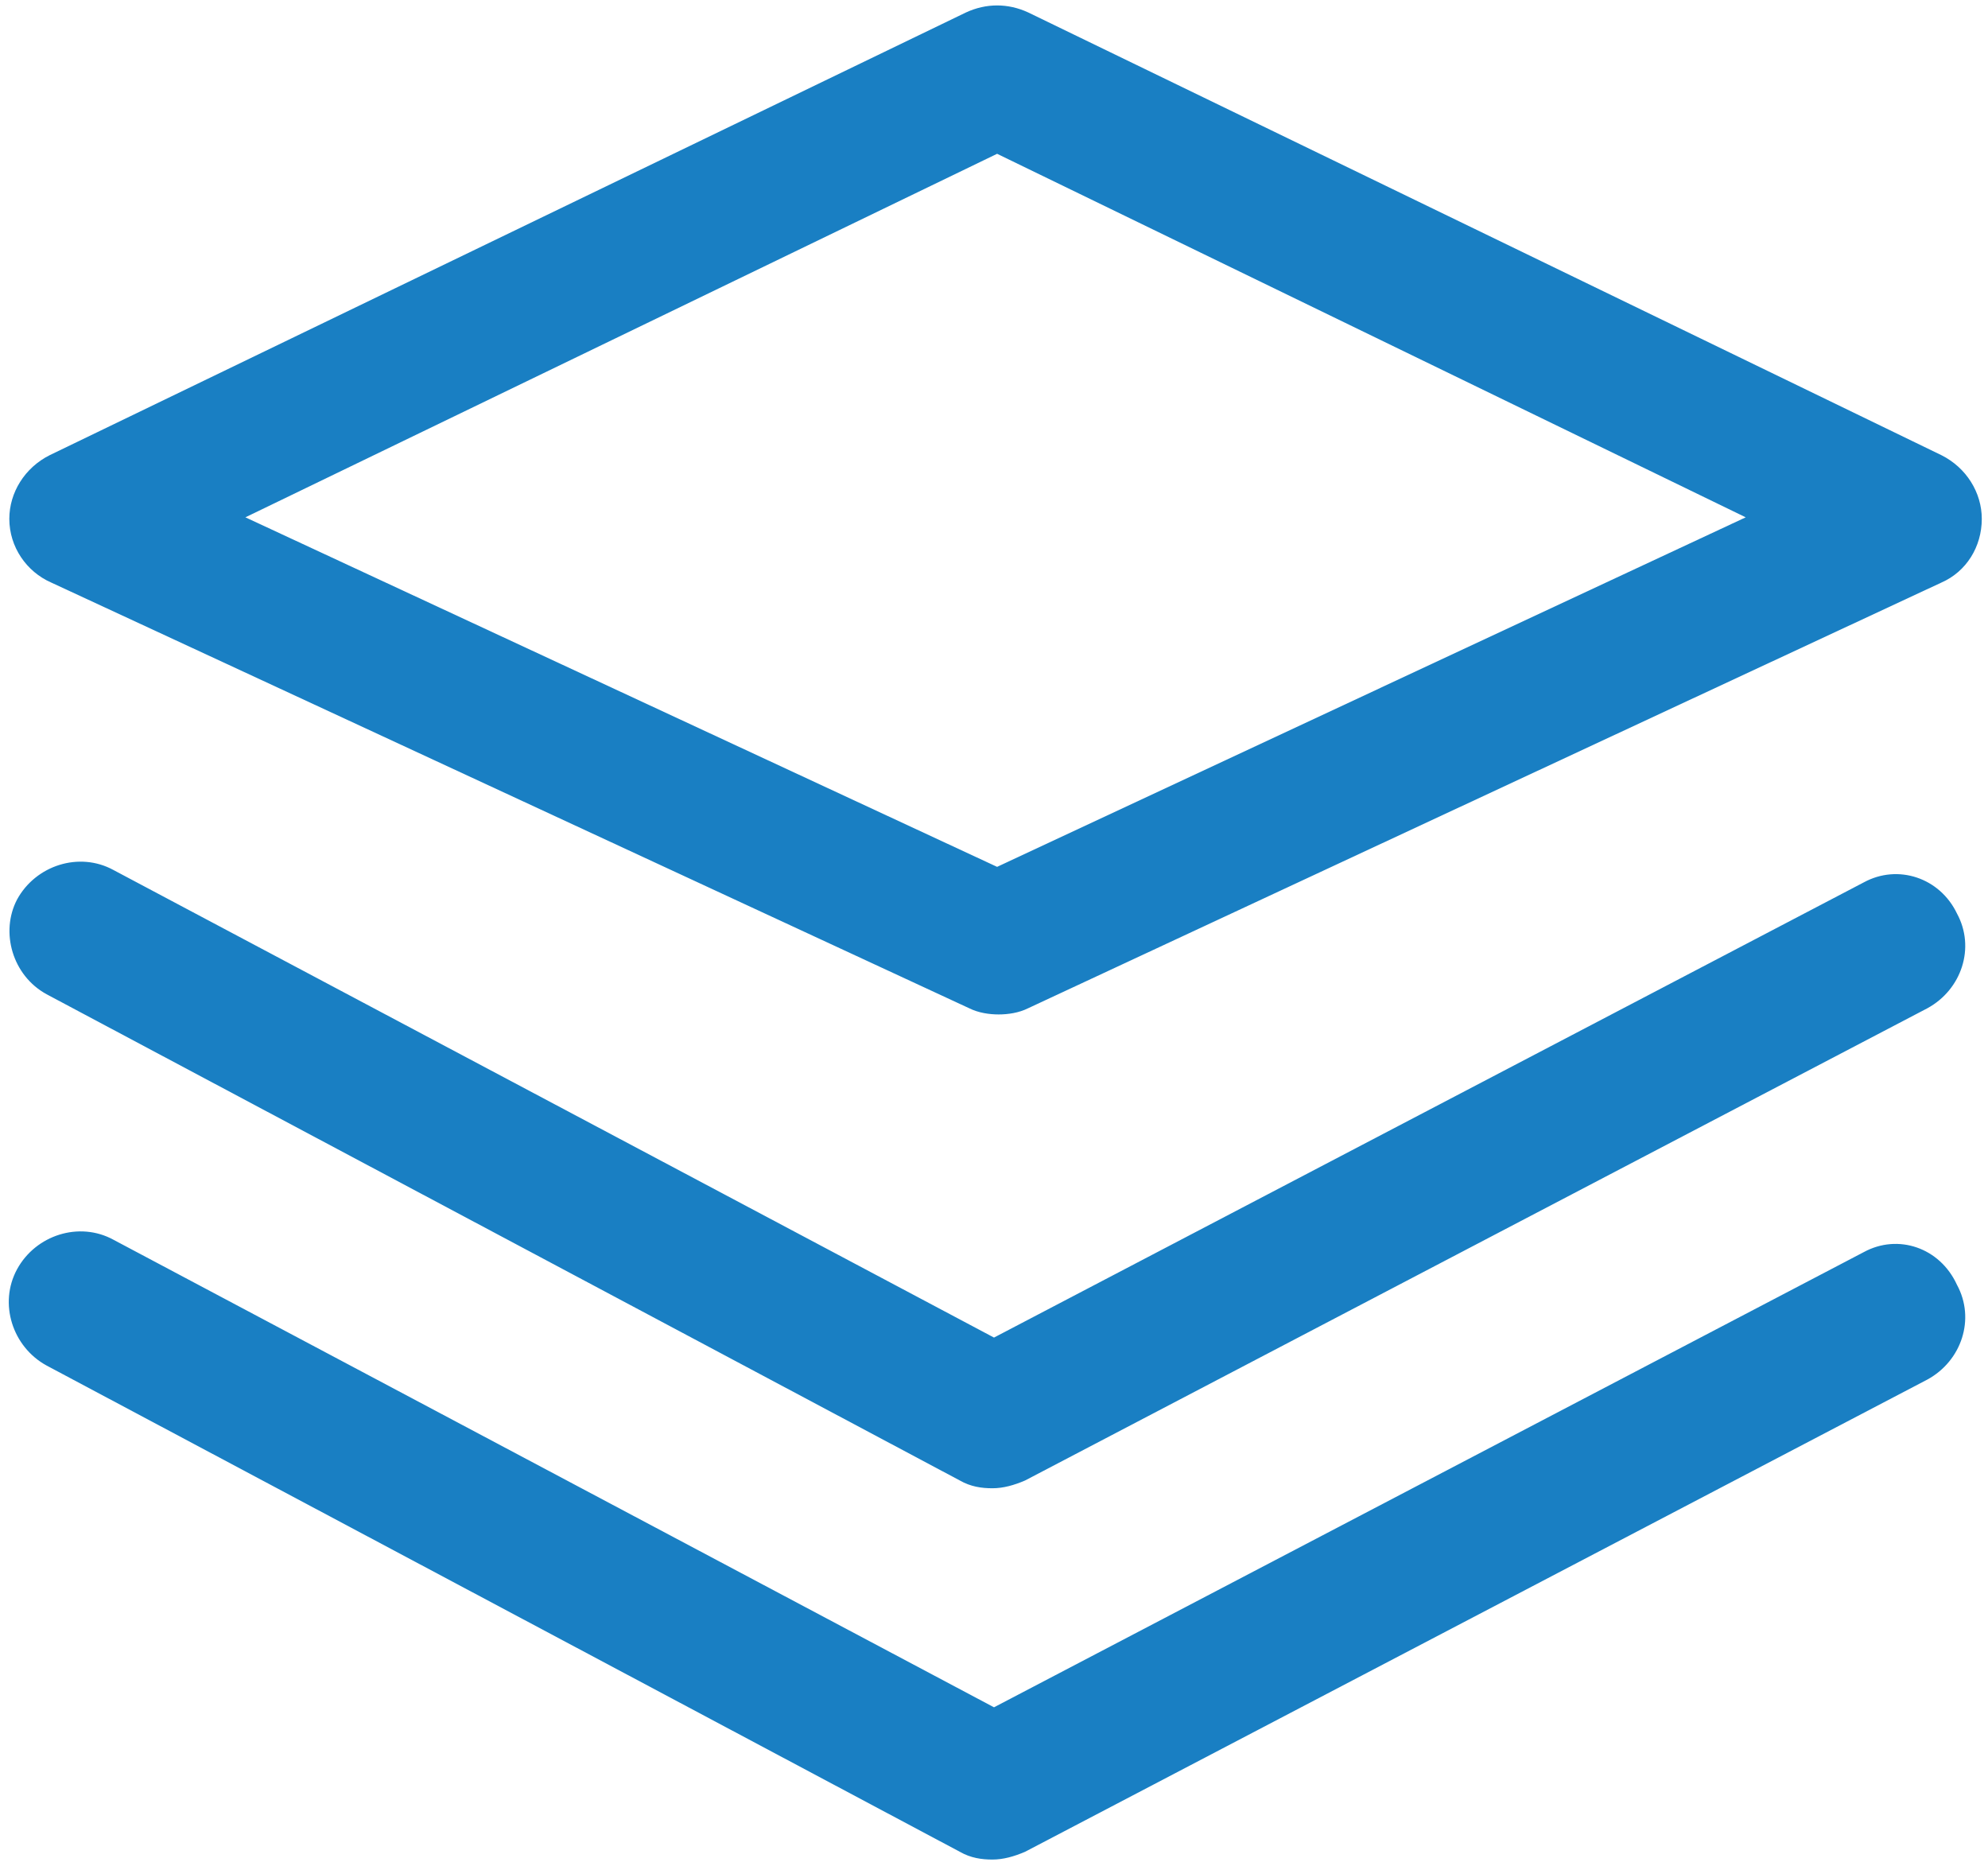 <?xml version="1.0" encoding="utf-8"?>
<!-- Generator: Adobe Illustrator 25.3.1, SVG Export Plug-In . SVG Version: 6.00 Build 0)  -->
<svg version="1.1" id="图层_1" xmlns="http://www.w3.org/2000/svg" xmlns:xlink="http://www.w3.org/1999/xlink" x="0px" y="0px"
	 viewBox="0 0 128 120.1" style="enable-background:new 0 0 128 120.1;" xml:space="preserve">
<style type="text/css">
	.st0{fill:#197FC3;}
</style>
<path class="st0" d="M3.3,37.5l59.1,27.4c0.6,0.3,1.3,0.4,1.9,0.4s1.3-0.1,1.9-0.4L125,37.5c1.6-0.7,2.6-2.3,2.6-4.1
	c0-1.7-1-3.3-2.6-4.1L66.2,0.8c-1.3-0.6-2.7-0.6-4,0l-59,28.5c-1.6,0.8-2.6,2.4-2.6,4.1C0.6,35.2,1.7,36.8,3.3,37.5z M64.2,9.9
	l48.2,23.4L64.2,55.8L15.8,33.3L64.2,9.9z M120,56.8L64,86.1L7.3,56c-2.2-1.2-5-0.3-6.2,1.9C0,60,0.8,62.8,3,64l58.8,31.3
	c0.7,0.4,1.4,0.5,2.1,0.5c0.7,0,1.4-0.2,2.1-0.5l58.1-30.4c2.2-1.2,3.1-3.9,1.9-6.1C124.9,56.5,122.2,55.6,120,56.8L120,56.8z
	 M120,80.6l-56,29.3L7.3,79.8c-2.2-1.2-5-0.3-6.2,1.9c-1.2,2.2-0.3,5,1.9,6.2l58.8,31.3c0.7,0.4,1.4,0.5,2.1,0.5
	c0.7,0,1.4-0.2,2.1-0.5l58.1-30.4c2.2-1.2,3.1-3.9,1.9-6.1C124.9,80.3,122.2,79.4,120,80.6L120,80.6z"/>
</svg>
